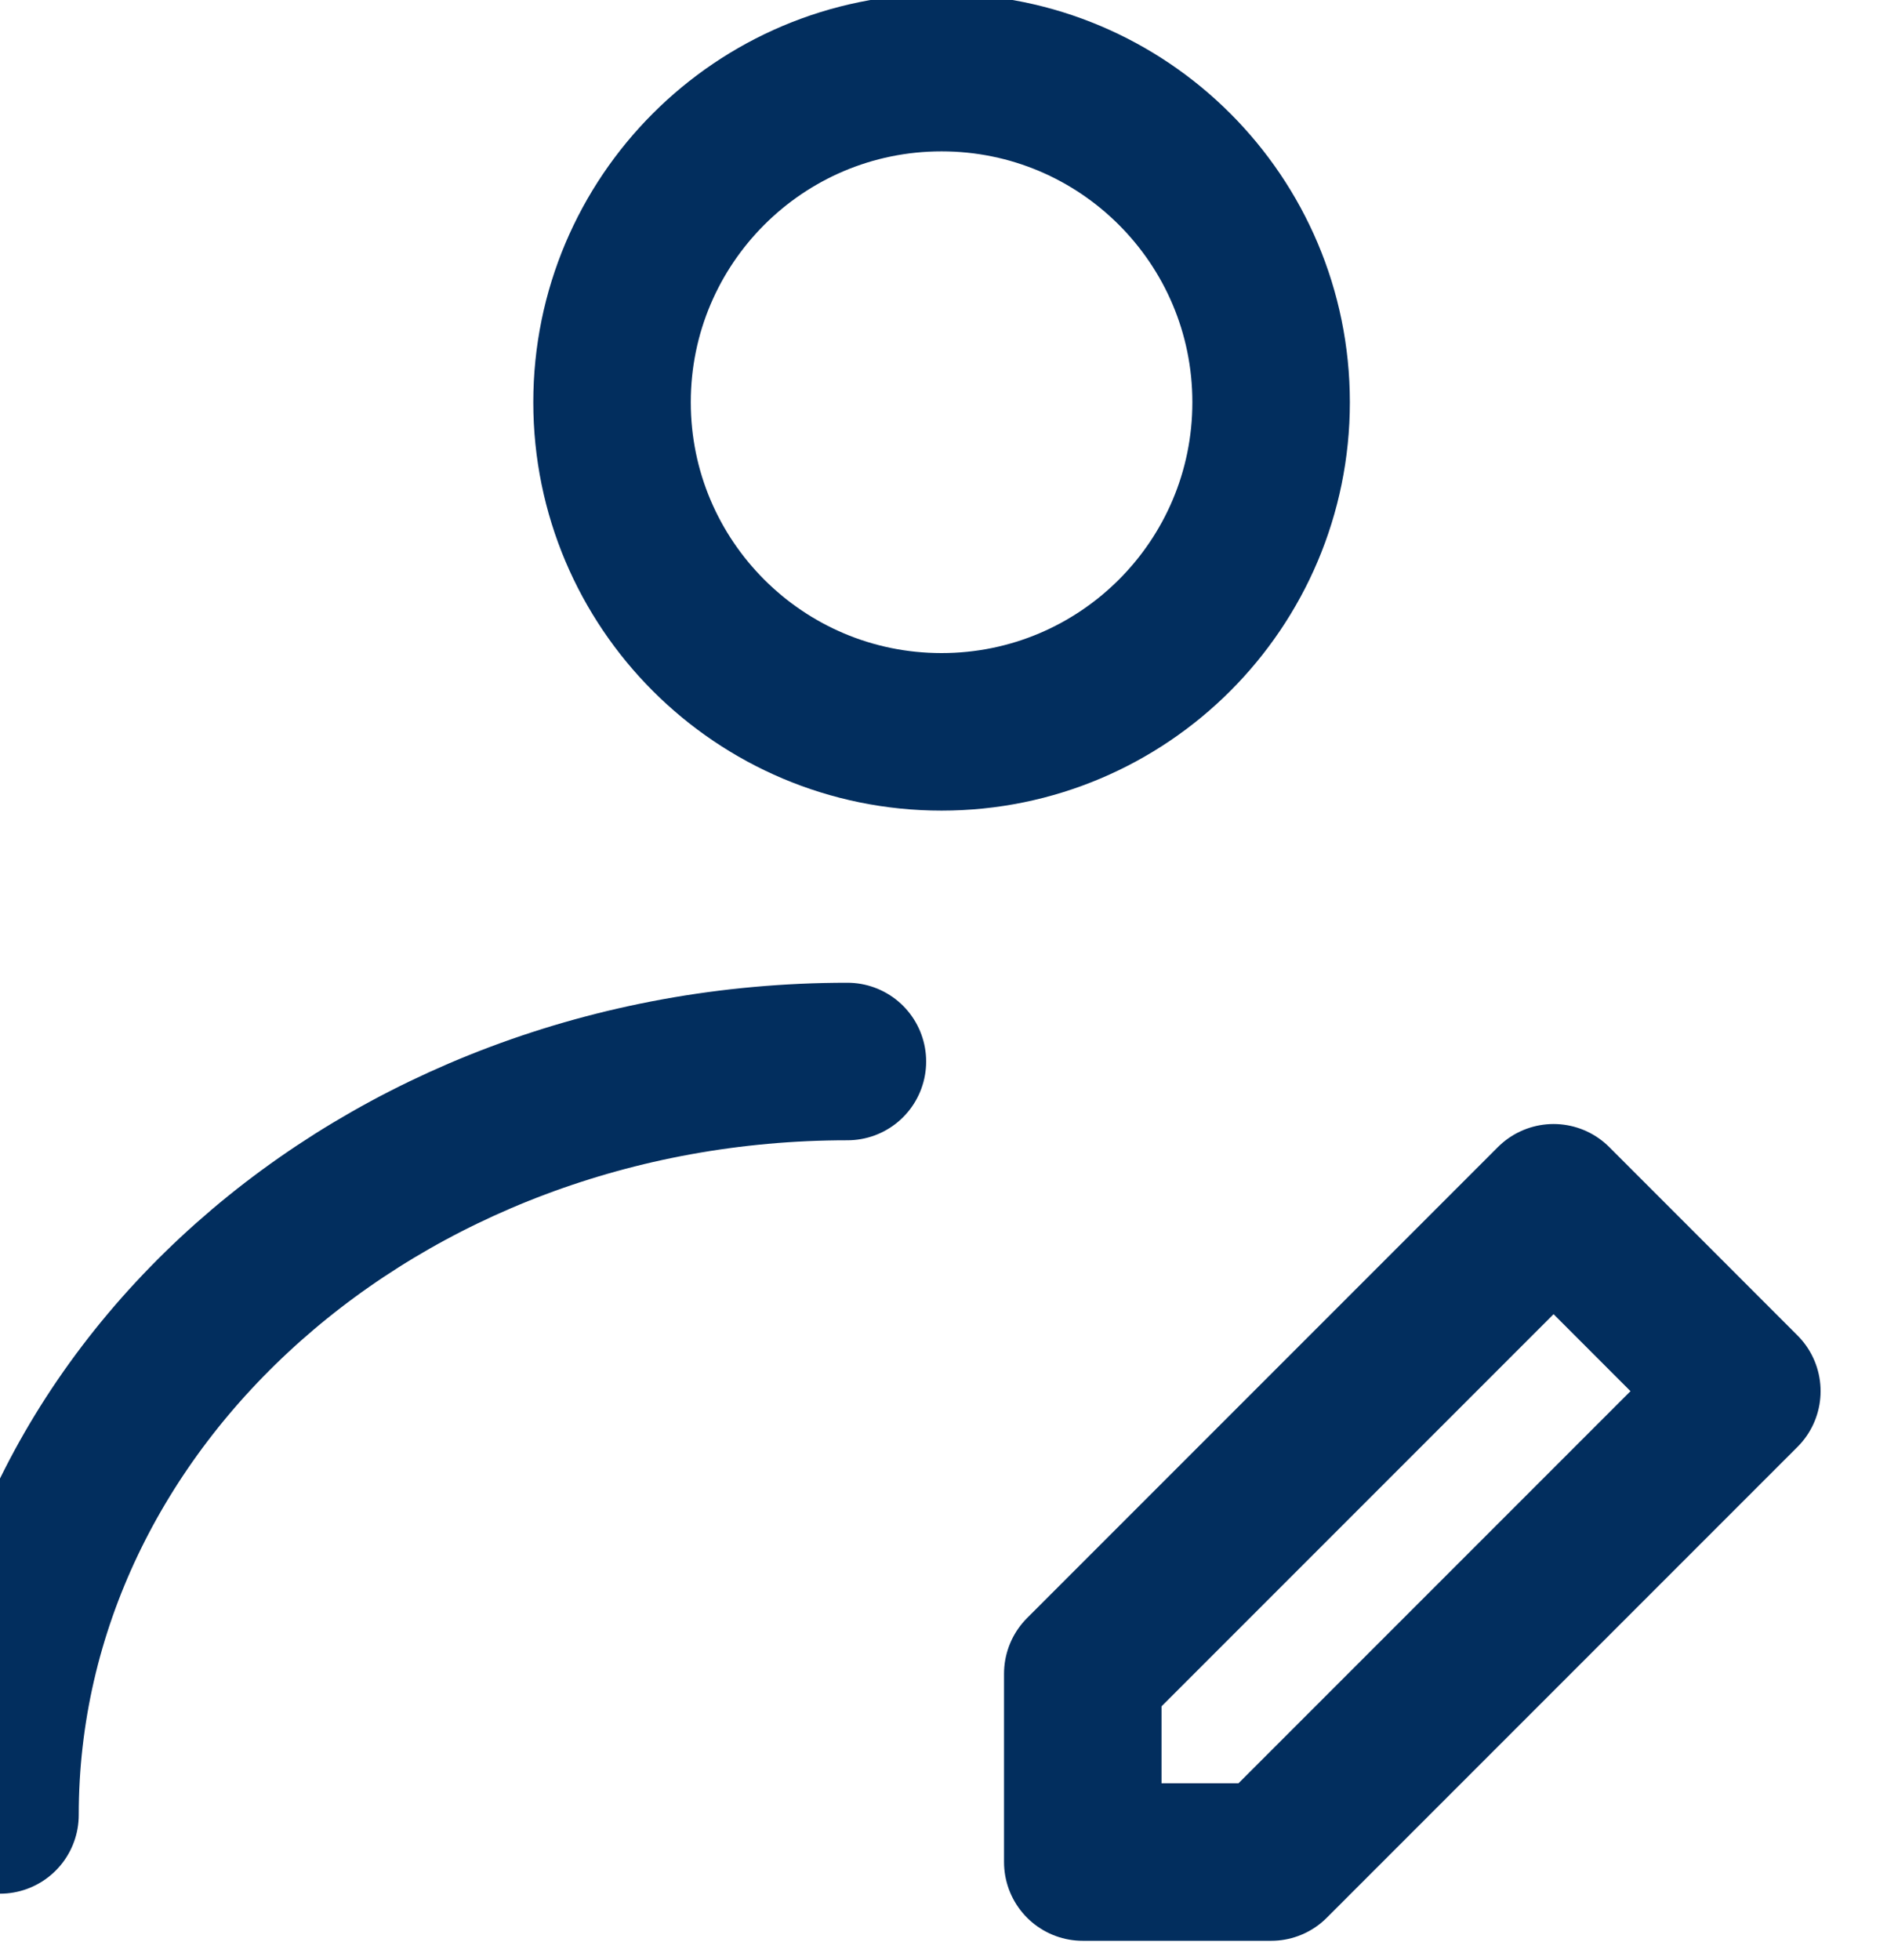 <svg width="26" height="27" viewBox="0 0 26 27" fill="none" xmlns="http://www.w3.org/2000/svg">
<path d="M12.973 10.081C15.481 10.081 17.514 8.048 17.514 5.541C17.514 3.033 15.481 1 12.973 1C10.466 1 8.433 3.033 8.433 5.541C8.433 8.048 10.466 10.081 12.973 10.081Z" stroke="#022E5E" stroke-width="2.17" stroke-linecap="round" stroke-linejoin="round"/>
<path d="M0 25C0 19.268 5.228 14.622 11.676 14.622M17.514 25.649L24 19.163L21.406 16.568L14.919 23.055V25.649H17.514Z" stroke="#022E5E" stroke-width="2.17" stroke-linecap="round" stroke-linejoin="round"/>
</svg>
